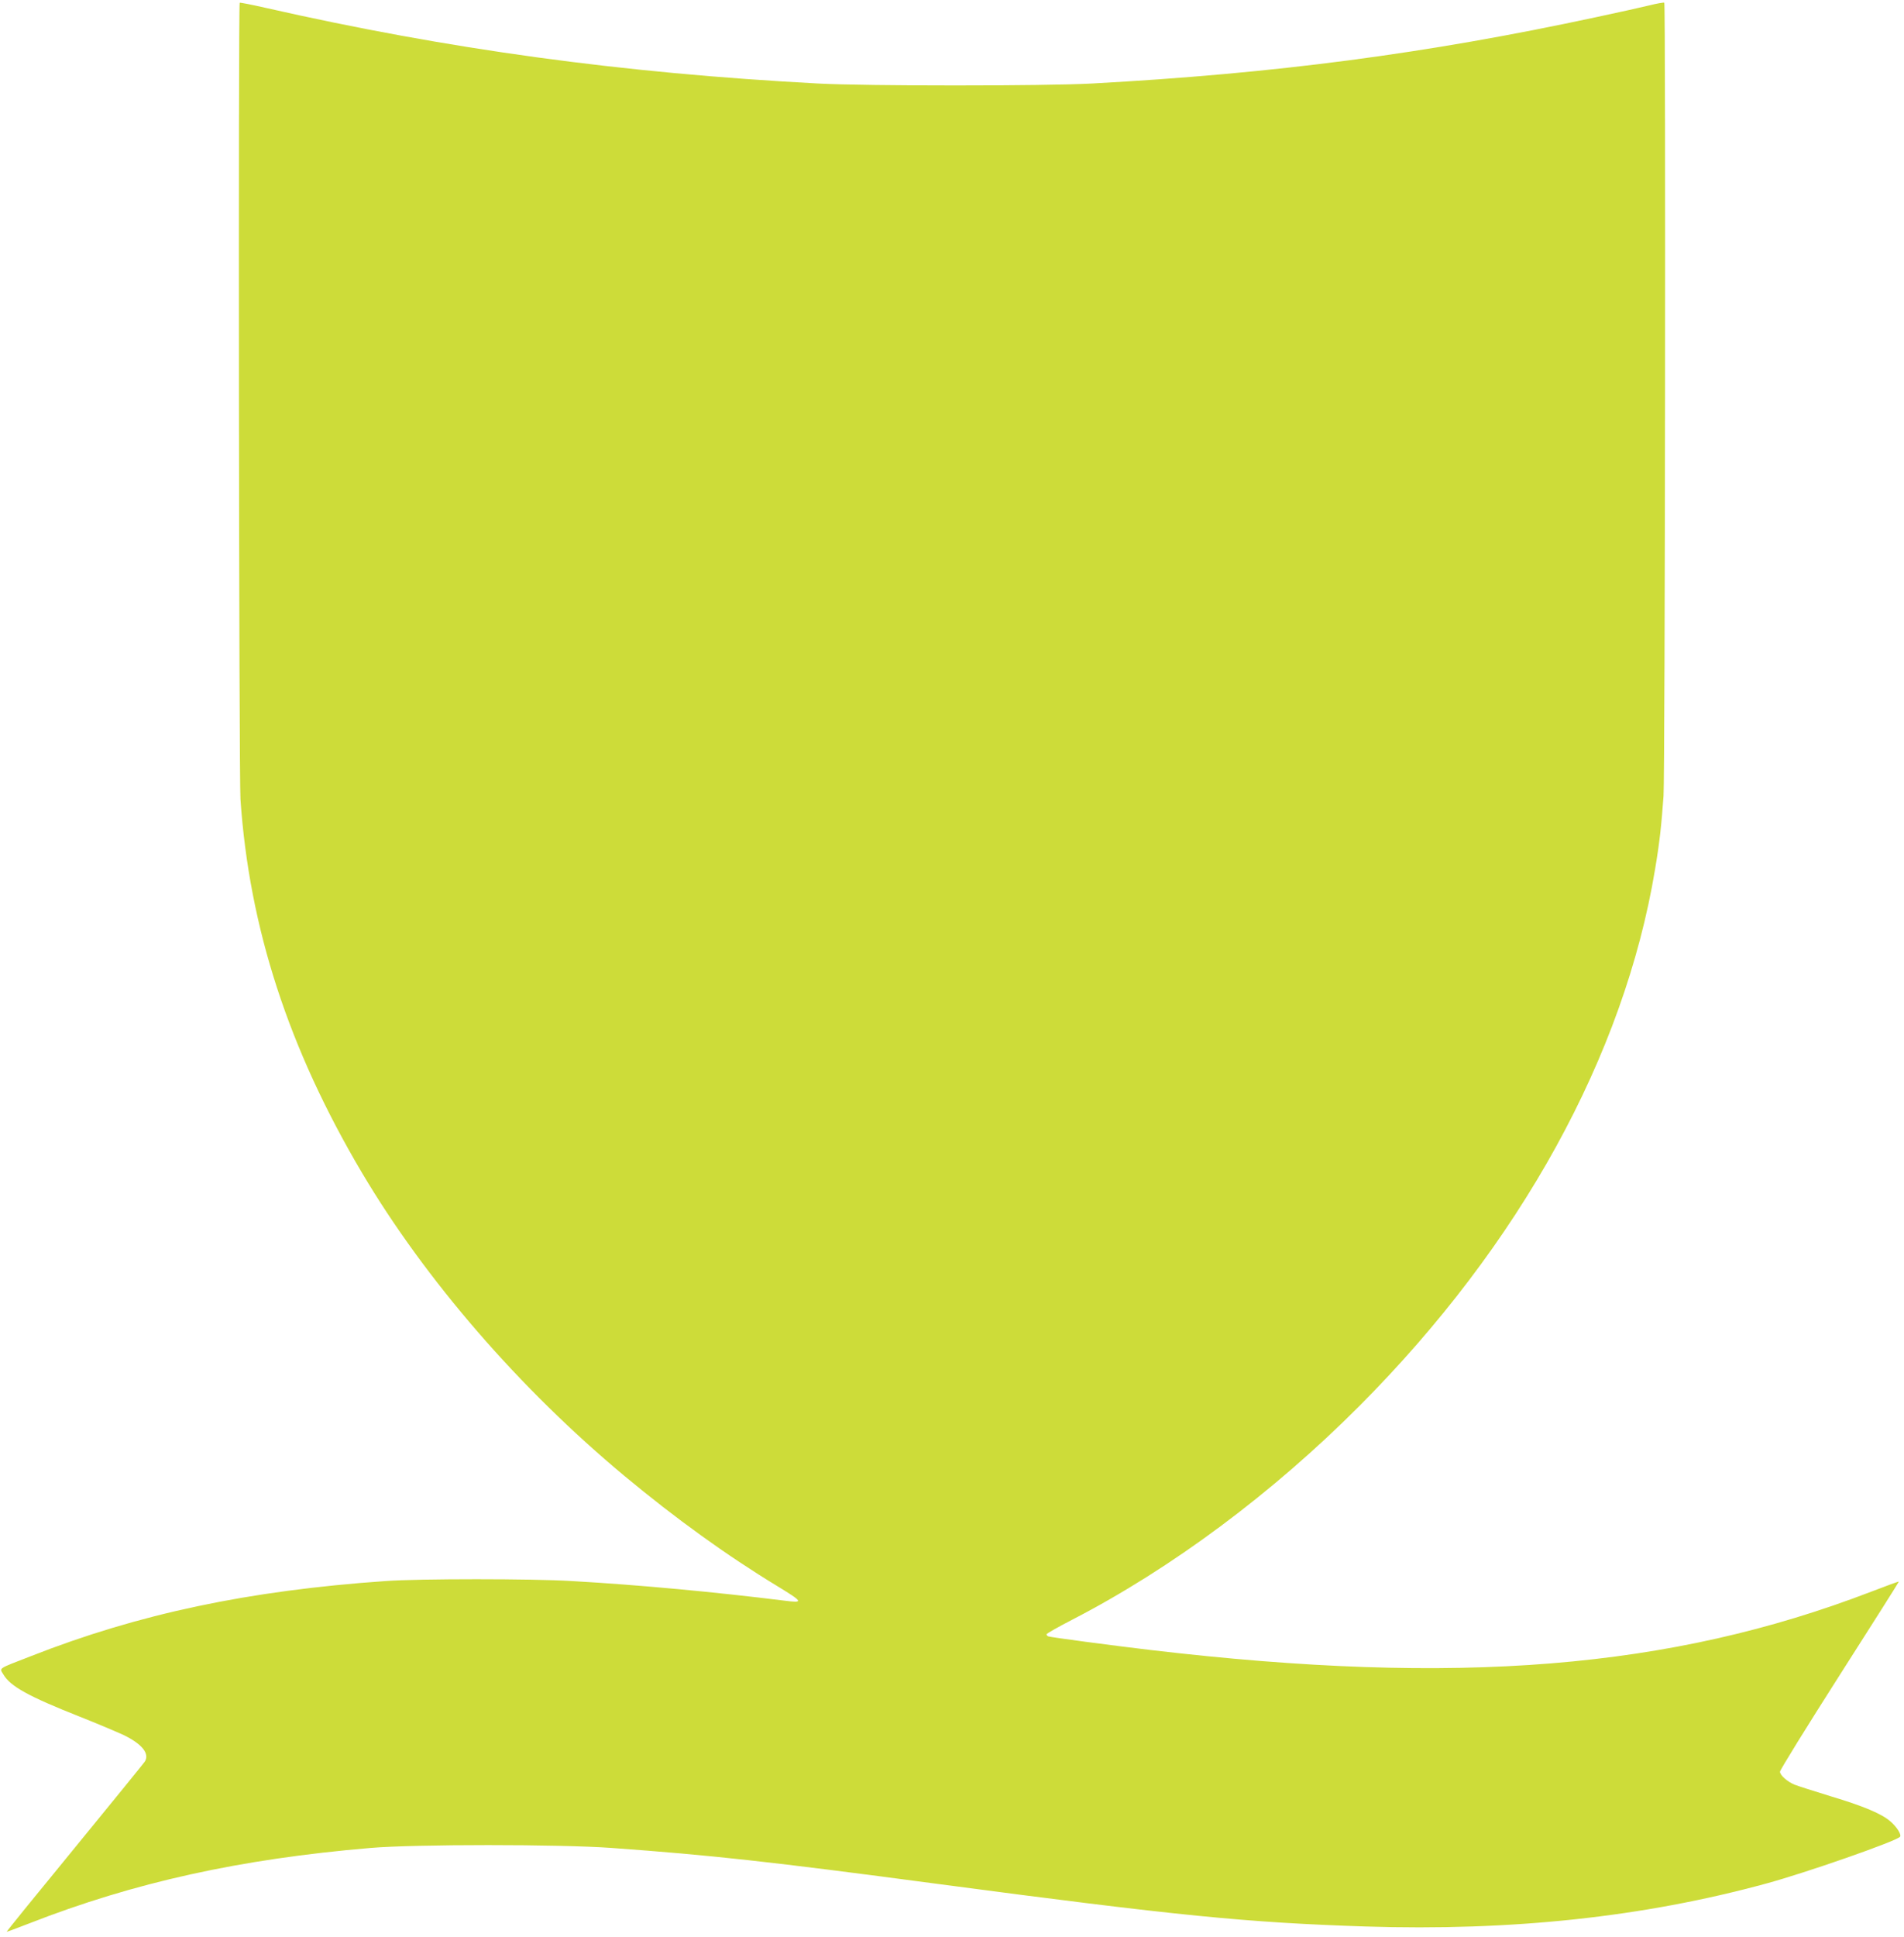 <?xml version="1.0" standalone="no"?>
<!DOCTYPE svg PUBLIC "-//W3C//DTD SVG 20010904//EN"
 "http://www.w3.org/TR/2001/REC-SVG-20010904/DTD/svg10.dtd">
<svg version="1.0" xmlns="http://www.w3.org/2000/svg"
 width="1259pt" height="1280pt" viewBox="0 0 1259 1280"
 preserveAspectRatio="xMidYMid meet">
<g transform="translate(0,1280) scale(0.1,-0.1)"
fill="#cddc39" stroke="none">
<path d="M1585 12782 c-10 -11 -5 -5110 5 -5264 58 -850 318 -1649 803 -2468
421 -710 1042 -1427 1738 -2006 337 -280 672 -522 1011 -728 169 -103 173
-111 48 -95 -459 57 -957 104 -1410 130 -265 16 -1005 16 -1230 0 -906 -63
-1632 -216 -2347 -497 -222 -86 -207 -76 -181 -120 46 -79 168 -146 502 -278
121 -48 253 -104 294 -123 123 -60 173 -124 139 -176 -8 -12 -217 -269 -465
-572 -248 -302 -450 -551 -448 -552 1 -1 69 24 151 56 691 270 1392 425 2255
498 293 25 1250 25 1595 0 662 -48 1044 -90 2150 -237 1598 -212 2048 -256
2831 -282 970 -31 1840 62 2654 284 258 70 849 276 883 308 13 12 -18 63 -60
100 -58 52 -179 103 -399 169 -111 34 -217 68 -237 76 -49 20 -97 63 -97 86 0
11 177 297 394 637 217 339 393 618 392 619 -2 2 -83 -28 -182 -66 -1330 -511
-2733 -625 -4764 -386 -263 31 -660 84 -677 90 -7 2 -13 9 -13 14 0 5 78 49
173 98 654 338 1321 834 1897 1412 1062 1066 1750 2316 1954 3546 30 178 42
290 56 485 10 149 15 5232 5 5242 -3 3 -49 -5 -101 -18 -53 -13 -211 -48 -352
-78 -1121 -241 -2121 -372 -3332 -438 -318 -17 -1487 -17 -1810 0 -1298 69
-2445 226 -3653 500 -92 21 -169 36 -172 34z"/>
</g>
</svg>
